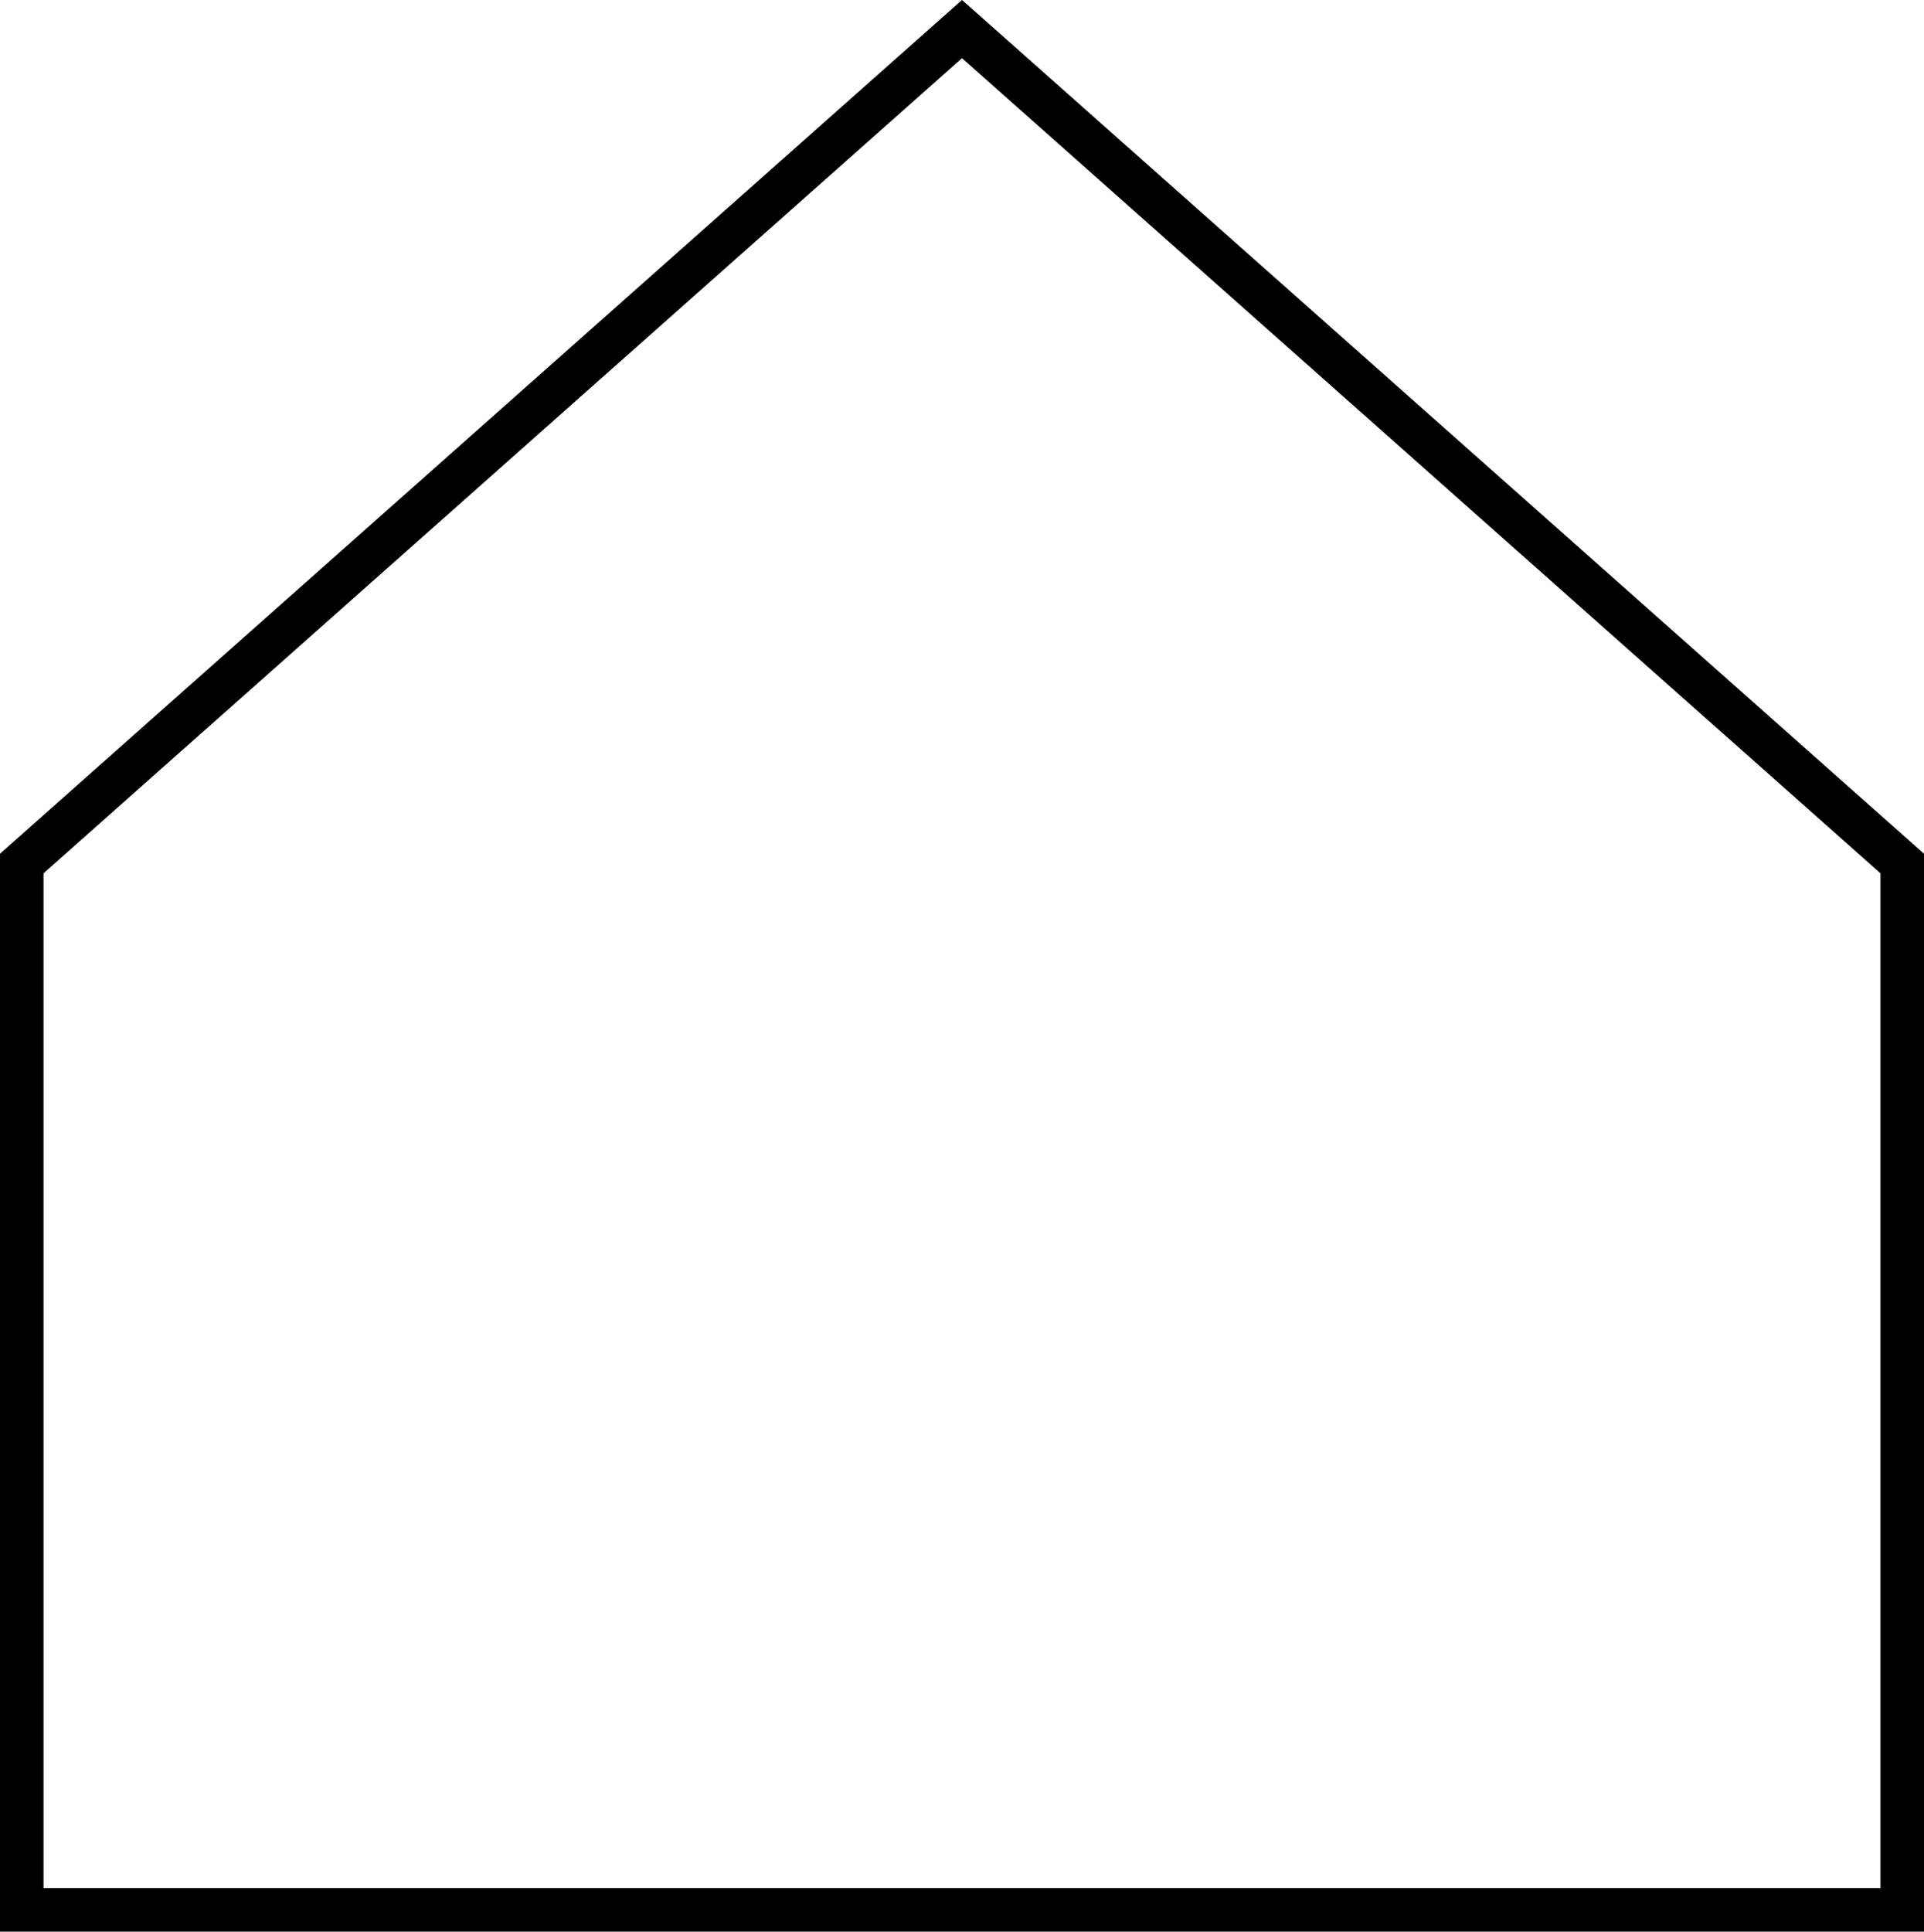 <svg xmlns="http://www.w3.org/2000/svg" viewBox="0 0 221 221.84"><defs><style>.cls-1{fill:none;stroke:#000;stroke-miterlimit:10;stroke-width:5px;}</style></defs><g id="Ebene_2" data-name="Ebene 2"><g id="Ebene_1-2" data-name="Ebene 1"><polygon class="cls-1" points="2.5 99.17 2.5 219.34 218.5 219.34 218.5 99.17 110.5 3.34 2.5 99.17"/></g></g></svg>